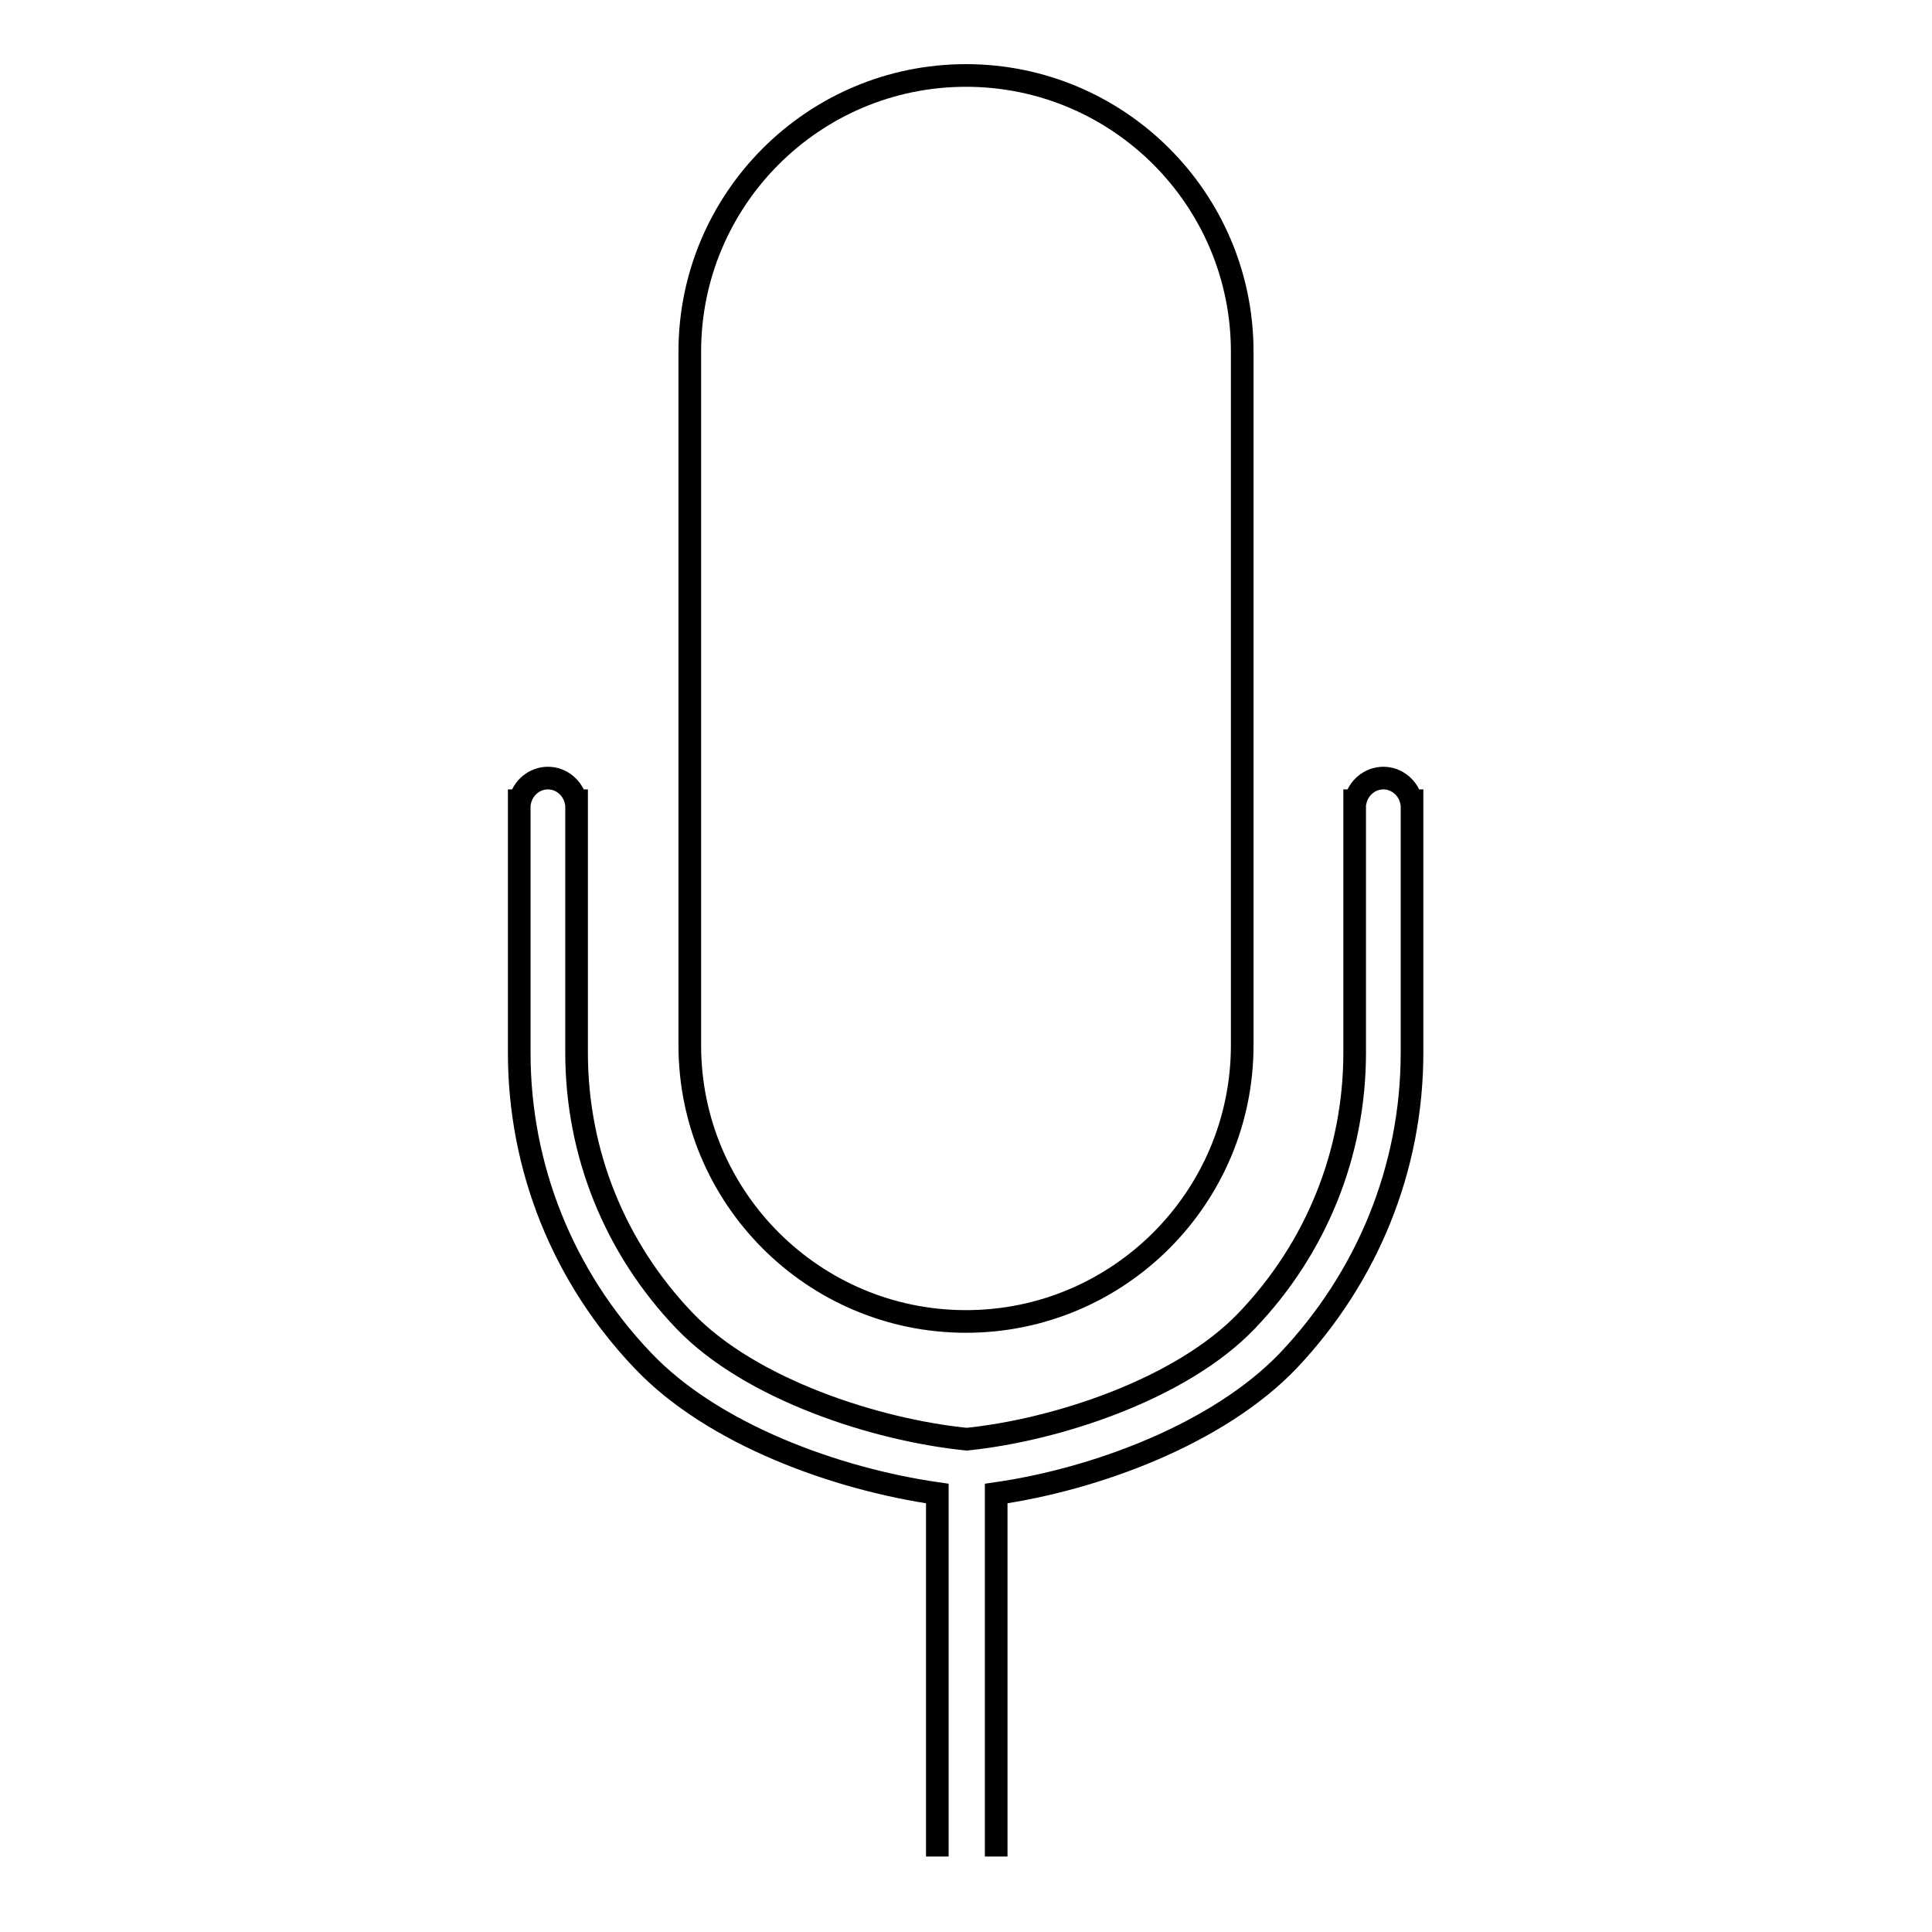 <?xml version="1.0" encoding="utf-8"?>
<!-- Svg Vector Icons : http://www.onlinewebfonts.com/icon -->
<!DOCTYPE svg PUBLIC "-//W3C//DTD SVG 1.1//EN" "http://www.w3.org/Graphics/SVG/1.1/DTD/svg11.dtd">
<svg version="1.1" xmlns="http://www.w3.org/2000/svg" xmlns:xlink="http://www.w3.org/1999/xlink" x="0px" y="0px" viewBox="0 0 256 256" enable-background="new 0 0 256 256" xml:space="preserve">
<g><g><path stroke-width="3" fill-opacity="0" stroke="#000000"  d="M132,246v-48.1c13.2-1.9,29.4-7.9,38.7-17.6c10.5-11.1,16.4-25.5,16.4-40.8v-33.4H187l0,0c-0.4-1.7-1.9-3-3.7-3c-1.8,0-3.3,1.3-3.7,3h-0.1v33.4c0,13.3-5.1,25.9-14.3,35.5c-8.7,9.1-25.3,14.5-37.1,15.7c-12-1.2-28.7-6.6-37.4-15.7c-9.2-9.6-14.3-22.2-14.3-35.5v-33.4h-0.1c-0.4-1.7-1.9-3-3.7-3s-3.3,1.3-3.7,3h-0.1v33.4c0,15.2,5.8,29.7,16.4,40.8c9.3,9.8,25.7,15.7,39,17.6V246 M128,175.1c20.2,0,36.6-16.4,36.6-36.6V46.6c0-20.2-16.4-36.6-36.6-36.6c-20.2,0-36.6,16.4-36.6,36.6v91.9C91.4,158.7,107.8,175.1,128,175.1L128,175.1z"/></g></g>
</svg>